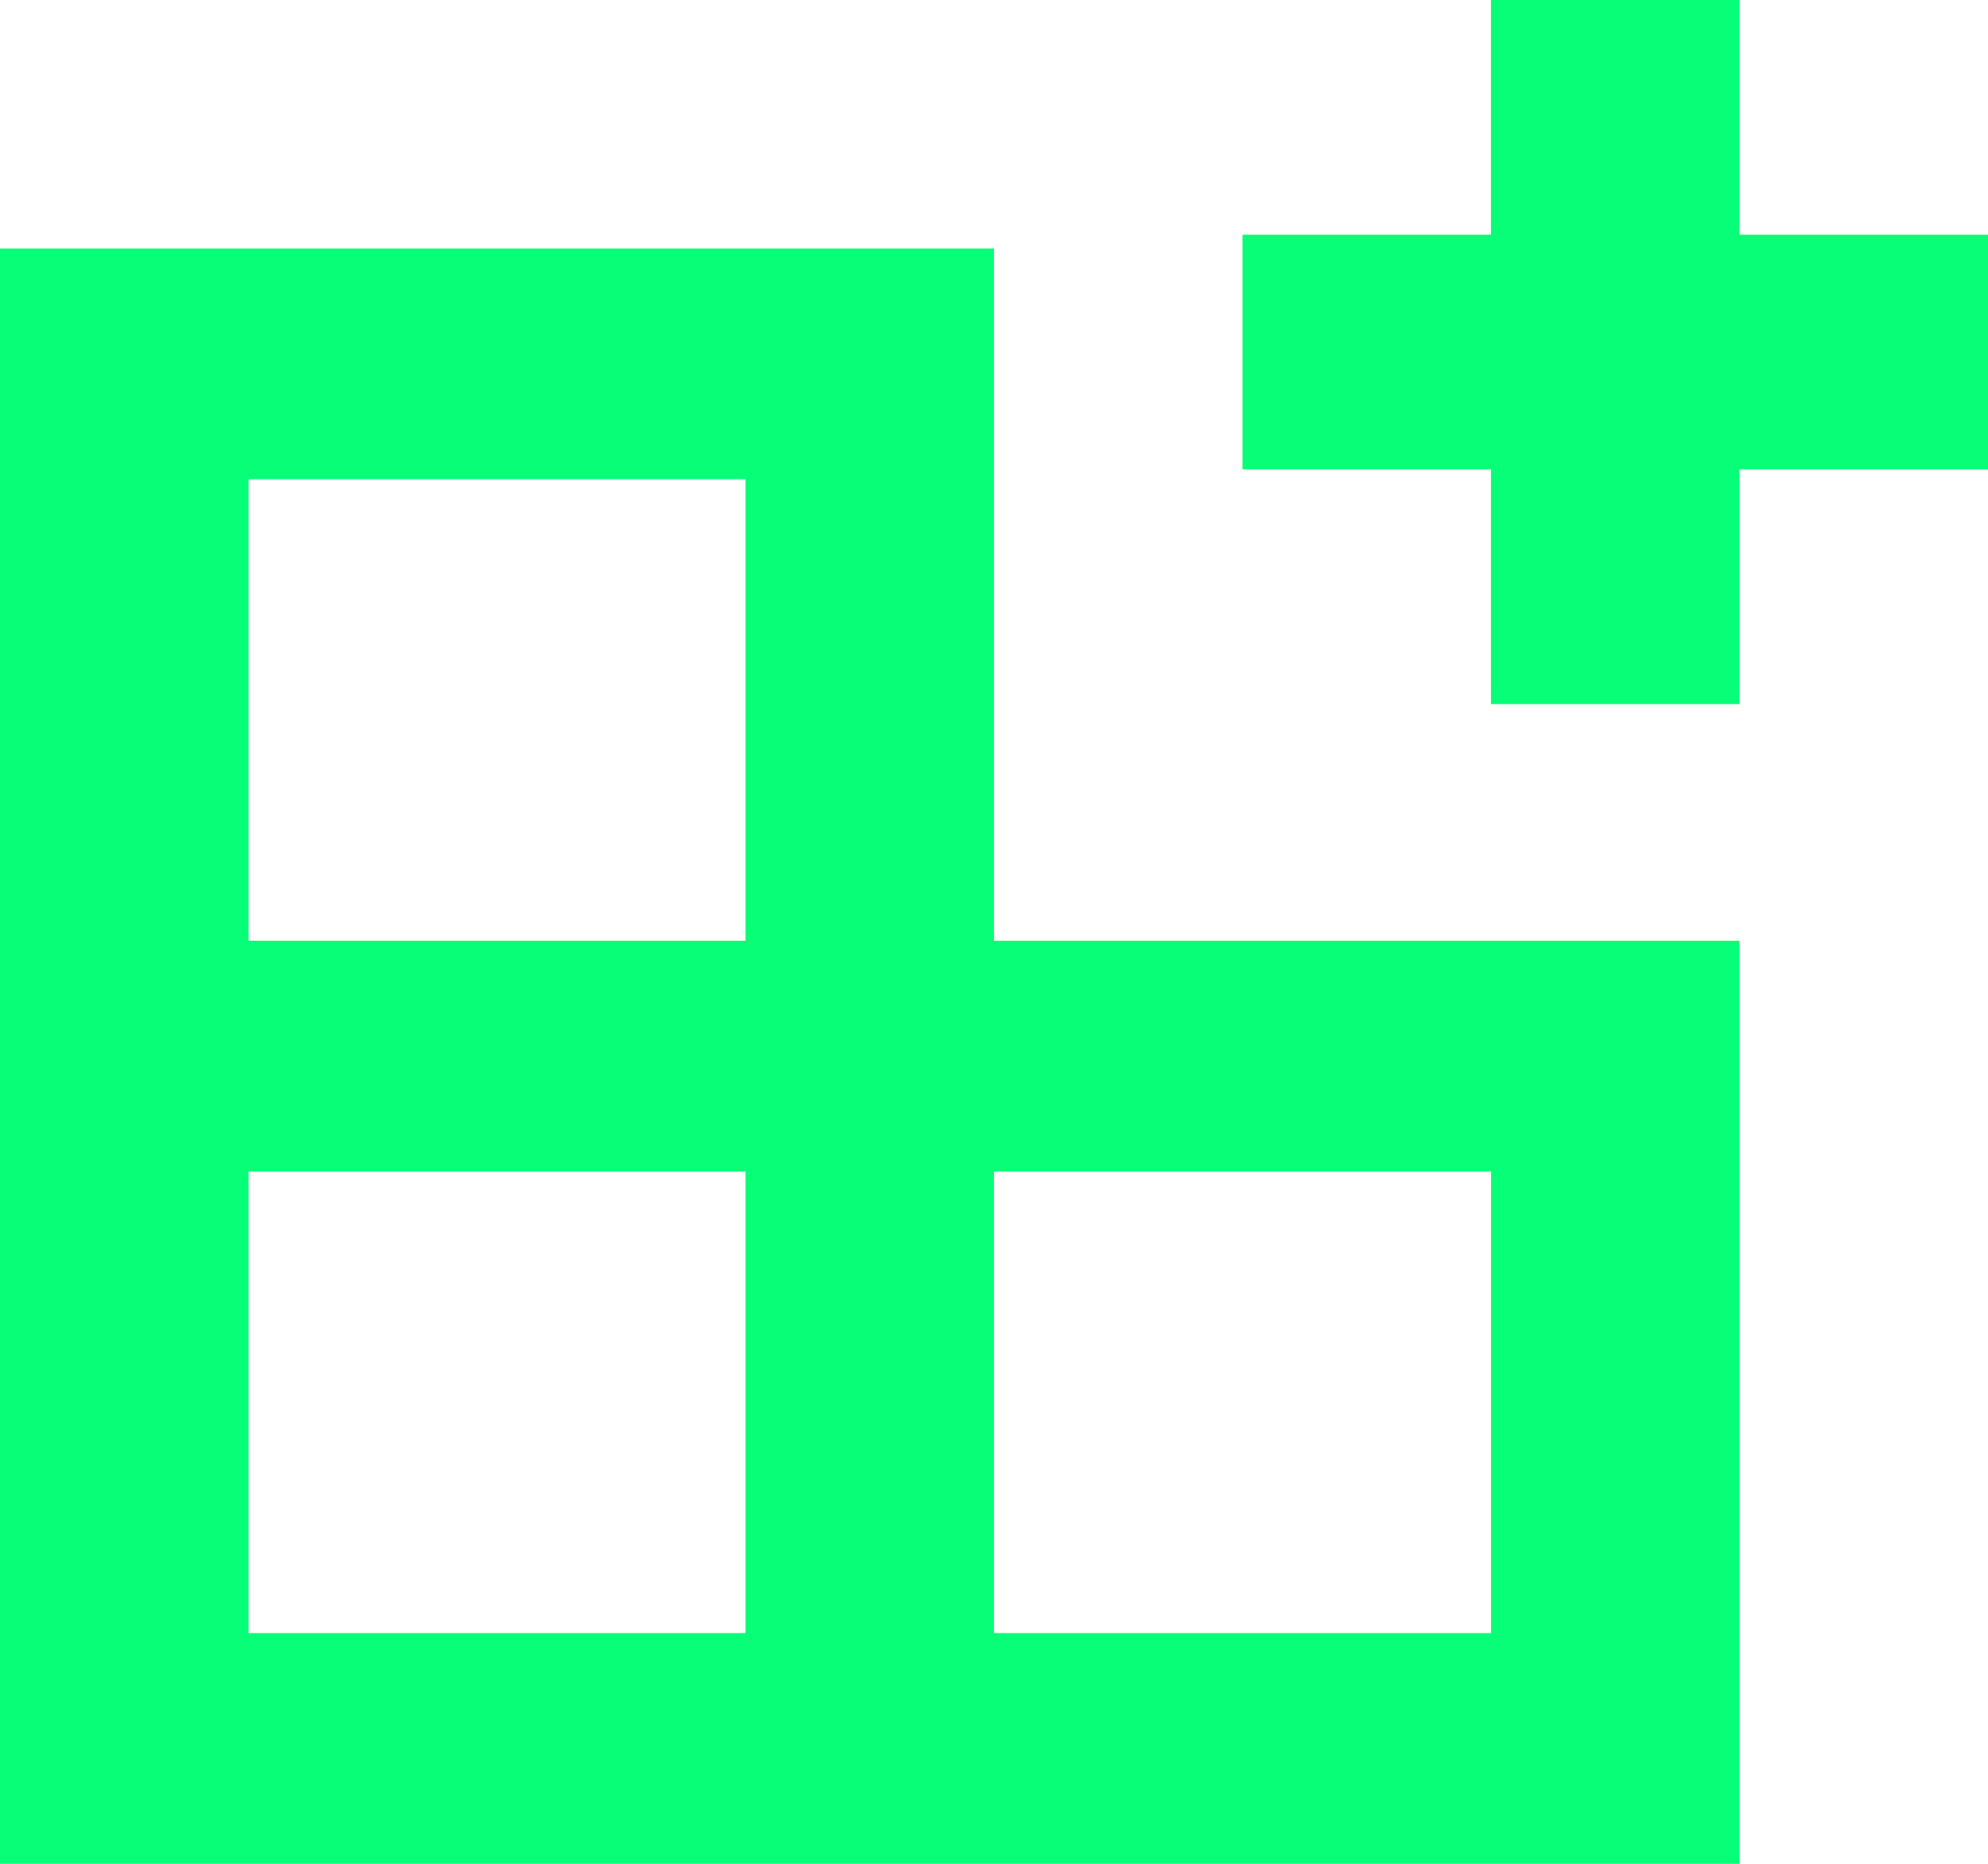 <svg width="48" height="45" viewBox="0 0 48 45" fill="none" xmlns="http://www.w3.org/2000/svg">
<path d="M35.999 0H41.999V5.667H48V11.333H41.999V17H35.999V11.333H30V5.667H35.999V0Z" fill="#06FF76"/>
<path fill-rule="evenodd" clip-rule="evenodd" d="M24 22.714V6H0V45H42V22.714H24ZM6.001 11.571H18V22.714H6.001V11.571ZM18 28.286V39.429H6.001V28.286H18ZM36.001 28.286V39.429H24V28.286H36.001Z" fill="#06FF76"/>
</svg>